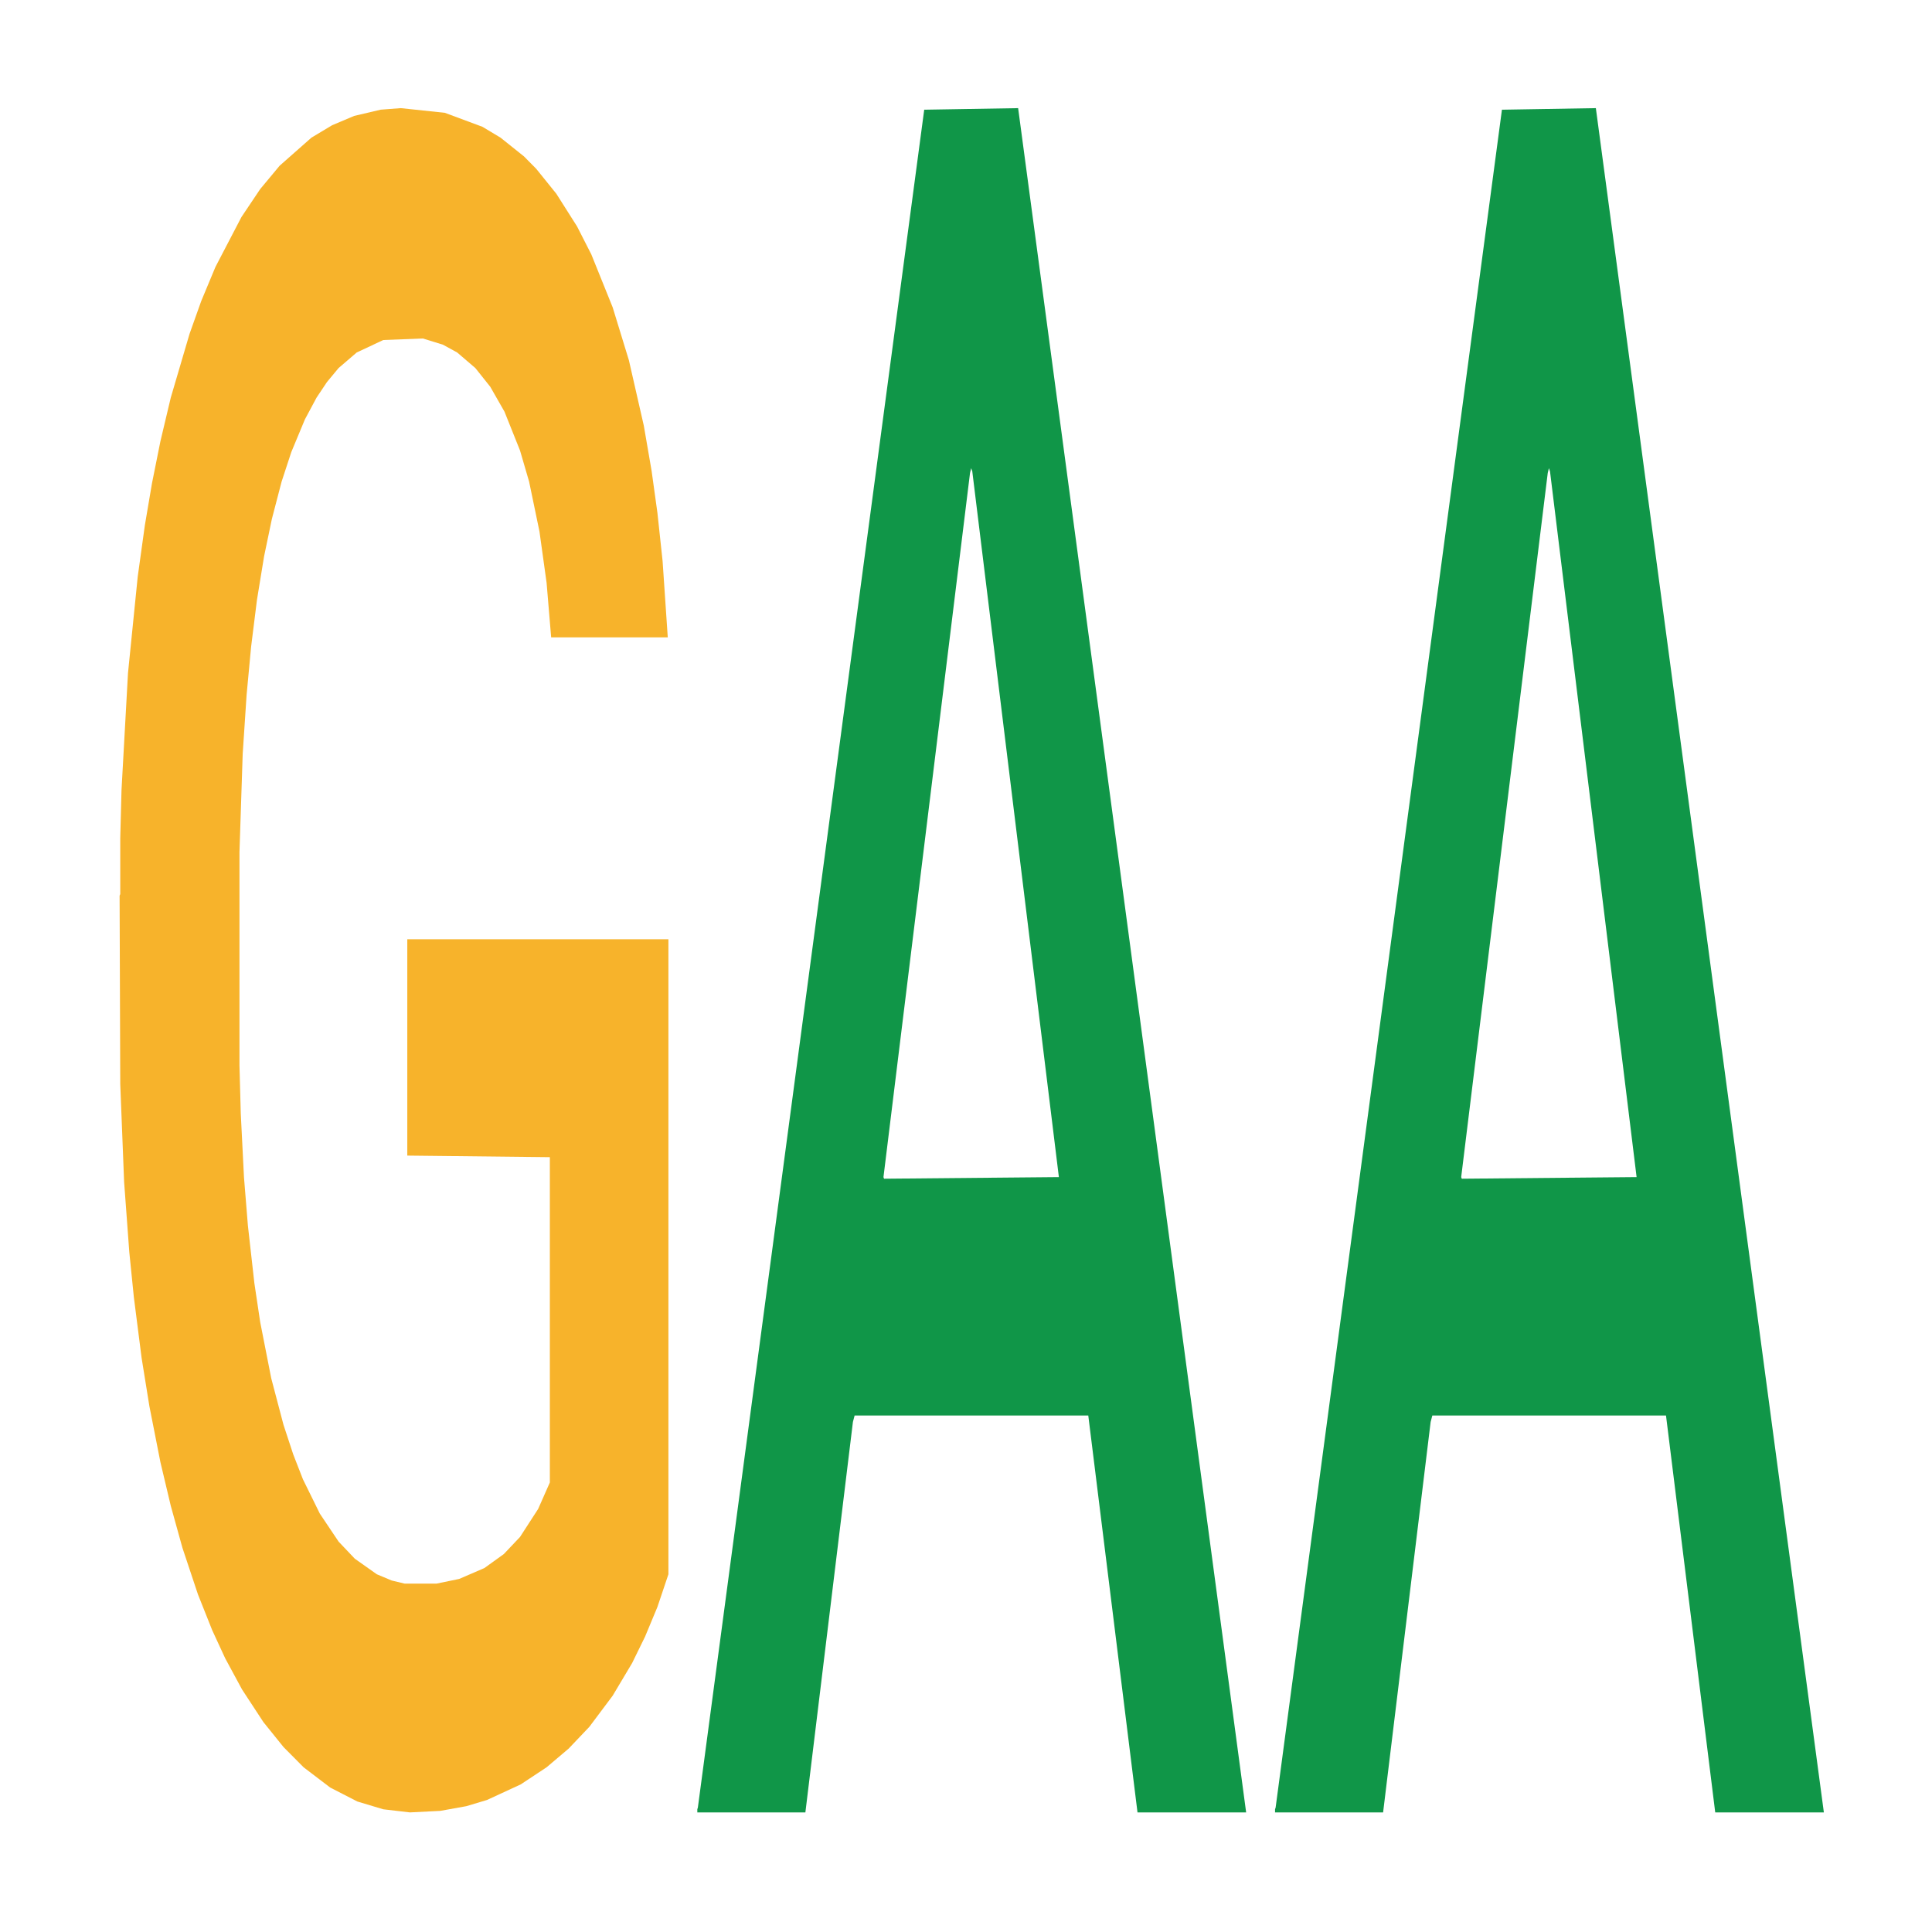 <?xml version='1.0' encoding='UTF-8' ?>
<svg xmlns='http://www.w3.org/2000/svg' xmlns:xlink='http://www.w3.org/1999/xlink' class='svglite' width='504.00pt' height='504.00pt' viewBox='0 0 504.00 504.00'>
<defs>
  <style type='text/css'><![CDATA[
    .svglite line, .svglite polyline, .svglite polygon, .svglite path, .svglite rect, .svglite circle {
      fill: none;
      stroke: #000000;
      stroke-linecap: round;
      stroke-linejoin: round;
      stroke-miterlimit: 10.00;
    }
    .svglite text {
      white-space: pre;
    }
  ]]></style>
</defs>
<rect width='100%' height='100%' style='stroke: none; fill: none;'/>
<defs>
  <clipPath id='cpMC4wMHw1MDQuMDB8MC4wMHw1MDQuMDA='>
    <rect x='0.00' y='0.00' width='504.00' height='504.00' />
  </clipPath>
</defs>
<g clip-path='url(#cpMC4wMHw1MDQuMDB8MC4wMHw1MDQuMDA=)'>
</g>
<defs>
  <clipPath id='cpOC45N3w0OTguMDJ8NS45OHw0OTUuMDM='>
    <rect x='8.97' y='5.98' width='489.06' height='489.06' />
  </clipPath>
</defs>
<g clip-path='url(#cpOC45N3w0OTguMDJ8NS45OHw0OTUuMDM=)'>
<polygon points='31.20,233.66 31.37,233.25 31.37,218.63 31.70,206.05 33.39,175.59 35.93,150.42 37.79,137.02 39.65,126.06 41.85,115.10 44.55,103.73 49.45,87.08 52.49,78.55 56.21,69.62 62.98,56.63 67.88,49.32 72.95,43.23 81.23,35.92 86.64,32.67 92.39,30.24 99.32,28.61 104.56,28.21 116.05,29.43 125.86,33.08 130.59,35.92 136.68,40.79 139.89,44.04 145.13,50.54 150.54,59.07 154.26,66.37 159.83,80.18 164.06,93.98 167.95,111.04 169.98,122.81 171.50,133.77 172.85,146.36 174.20,166.26 143.78,166.26 142.59,152.04 140.73,138.65 138.03,125.65 135.66,117.53 131.60,107.38 127.89,100.89 124.00,96.01 119.26,91.95 115.55,89.92 110.31,88.30 99.99,88.70 93.06,91.95 88.33,96.01 85.29,99.67 82.58,103.73 79.54,109.41 75.99,117.94 73.46,125.65 70.92,135.40 68.89,145.14 67.03,156.51 65.51,168.69 64.33,181.28 63.31,196.71 62.47,222.29 62.47,277.91 62.81,290.50 63.65,307.15 64.67,319.73 66.36,334.76 67.88,344.91 70.75,359.52 73.96,371.70 76.50,379.42 79.03,385.91 83.43,394.85 88.33,402.16 92.56,406.62 98.30,410.68 102.19,412.31 105.57,413.12 113.86,413.12 119.77,411.90 126.36,409.06 131.44,405.40 135.66,400.94 140.39,393.63 143.44,386.73 143.44,301.87 106.25,301.46 106.25,245.02 174.37,245.02 174.37,410.68 171.50,419.21 168.29,426.92 164.91,433.83 159.83,442.35 153.75,450.47 148.34,456.16 142.59,461.03 135.83,465.50 127.04,469.56 121.63,471.18 114.87,472.40 106.93,472.80 99.99,471.99 93.23,469.96 86.13,466.31 79.20,461.03 73.96,455.75 68.72,449.25 63.14,440.73 58.75,432.61 55.37,425.30 51.65,415.96 47.59,403.78 44.55,392.82 41.85,381.45 38.97,366.83 36.94,354.24 34.92,338.41 33.73,326.64 32.38,308.36 31.37,282.78 31.20,233.66 ' style='stroke-width: 1.07; stroke: none; fill: #F7B32B;' />
<polygon points='181.91,471.97 182.05,471.55 241.10,28.62 265.60,28.21 325.08,472.80 296.74,472.80 283.90,369.27 222.94,369.27 222.50,370.94 210.10,472.80 181.91,472.80 181.91,471.97 230.62,307.49 276.23,307.07 253.64,122.97 253.35,122.14 253.05,123.39 230.47,307.07 230.62,307.49 181.91,471.97 ' style='stroke-width: 1.07; stroke: none; fill: #109648;' />
<polygon points='332.62,471.97 332.77,471.55 391.81,28.62 416.31,28.21 475.79,472.80 447.45,472.80 434.61,369.27 373.65,369.27 373.21,370.94 360.81,472.80 332.62,472.80 332.62,471.97 381.33,307.49 426.94,307.07 404.35,122.97 404.06,122.14 403.76,123.39 381.18,307.07 381.33,307.49 332.62,471.97 ' style='stroke-width: 1.07; stroke: none; fill: #109648;' />
</g>
<g clip-path='url(#cpMC4wMHw1MDQuMDB8MC4wMHw1MDQuMDA=)'>
</g>
</svg>
